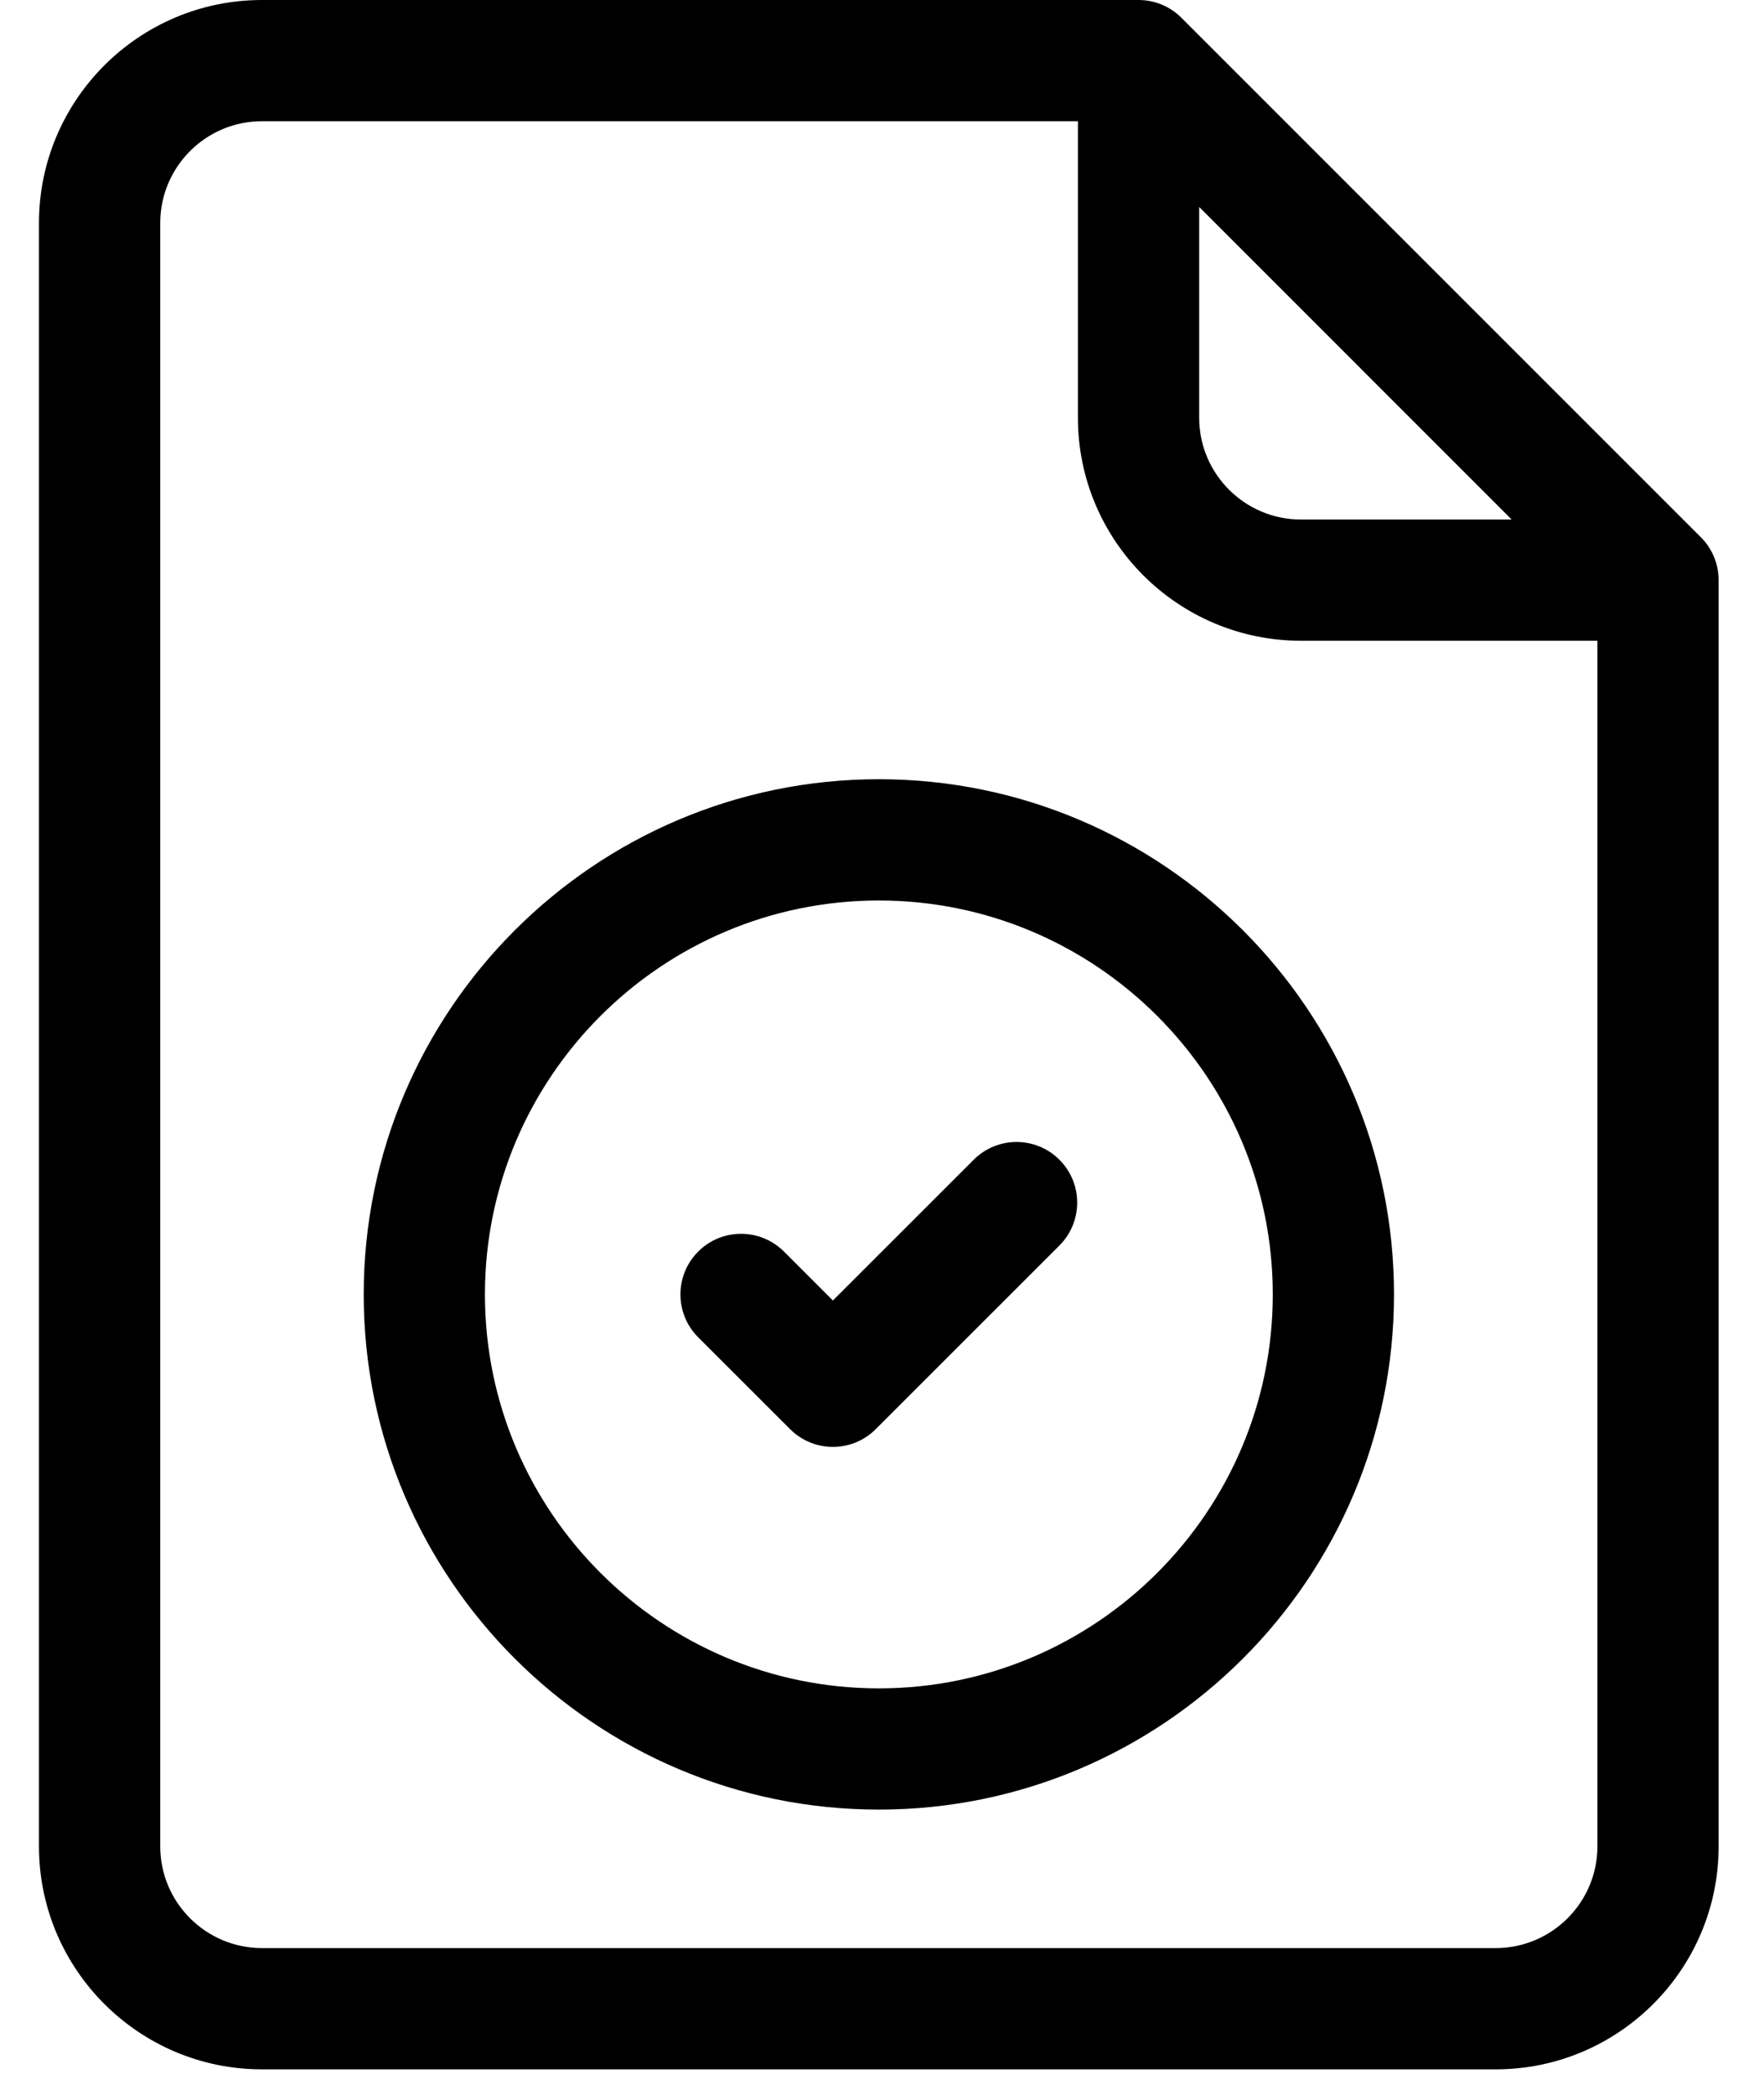 <svg width="32" height="38" viewBox="0 0 32 38" fill="none" xmlns="http://www.w3.org/2000/svg">
<path d="M30.855 9.746L21.431 0.322C21.225 0.116 20.946 0 20.654 0H4.752C2.521 0 0.707 1.814 0.707 4.045V33.493C0.707 35.724 2.521 37.538 4.752 37.538H27.133C29.363 37.538 31.177 35.724 31.177 33.493V10.523C31.177 10.232 31.061 9.952 30.855 9.746ZM21.754 3.755L27.422 9.424H23.599C22.581 9.424 21.754 8.596 21.754 7.578V3.755ZM27.133 35.338H4.752C3.734 35.338 2.907 34.511 2.907 33.493V4.045C2.907 3.027 3.734 2.199 4.752 2.199H19.554V7.578C19.554 9.809 21.369 11.623 23.599 11.623H28.978V33.493C28.978 34.511 28.15 35.338 27.133 35.338Z" fill="black"/>
<path d="M15.943 14.135C10.79 14.135 6.598 18.328 6.598 23.481C6.598 28.634 10.79 32.826 15.943 32.826C21.096 32.826 25.288 28.634 25.288 23.481C25.288 18.328 21.096 14.135 15.943 14.135ZM15.943 30.627C12.003 30.627 8.797 27.421 8.797 23.481C8.797 19.54 12.003 16.335 15.943 16.335C19.883 16.335 23.089 19.54 23.089 23.481C23.089 27.421 19.883 30.627 15.943 30.627Z" fill="black"/>
<path d="M17.663 21.038L15.109 23.591L14.221 22.703C13.792 22.274 13.095 22.274 12.666 22.703C12.236 23.133 12.236 23.829 12.666 24.259L14.332 25.924C14.538 26.131 14.818 26.247 15.11 26.247C15.401 26.247 15.681 26.131 15.887 25.924L19.219 22.593C19.648 22.163 19.648 21.467 19.219 21.038C18.789 20.608 18.093 20.608 17.663 21.038Z" fill="black"/>
</svg>

